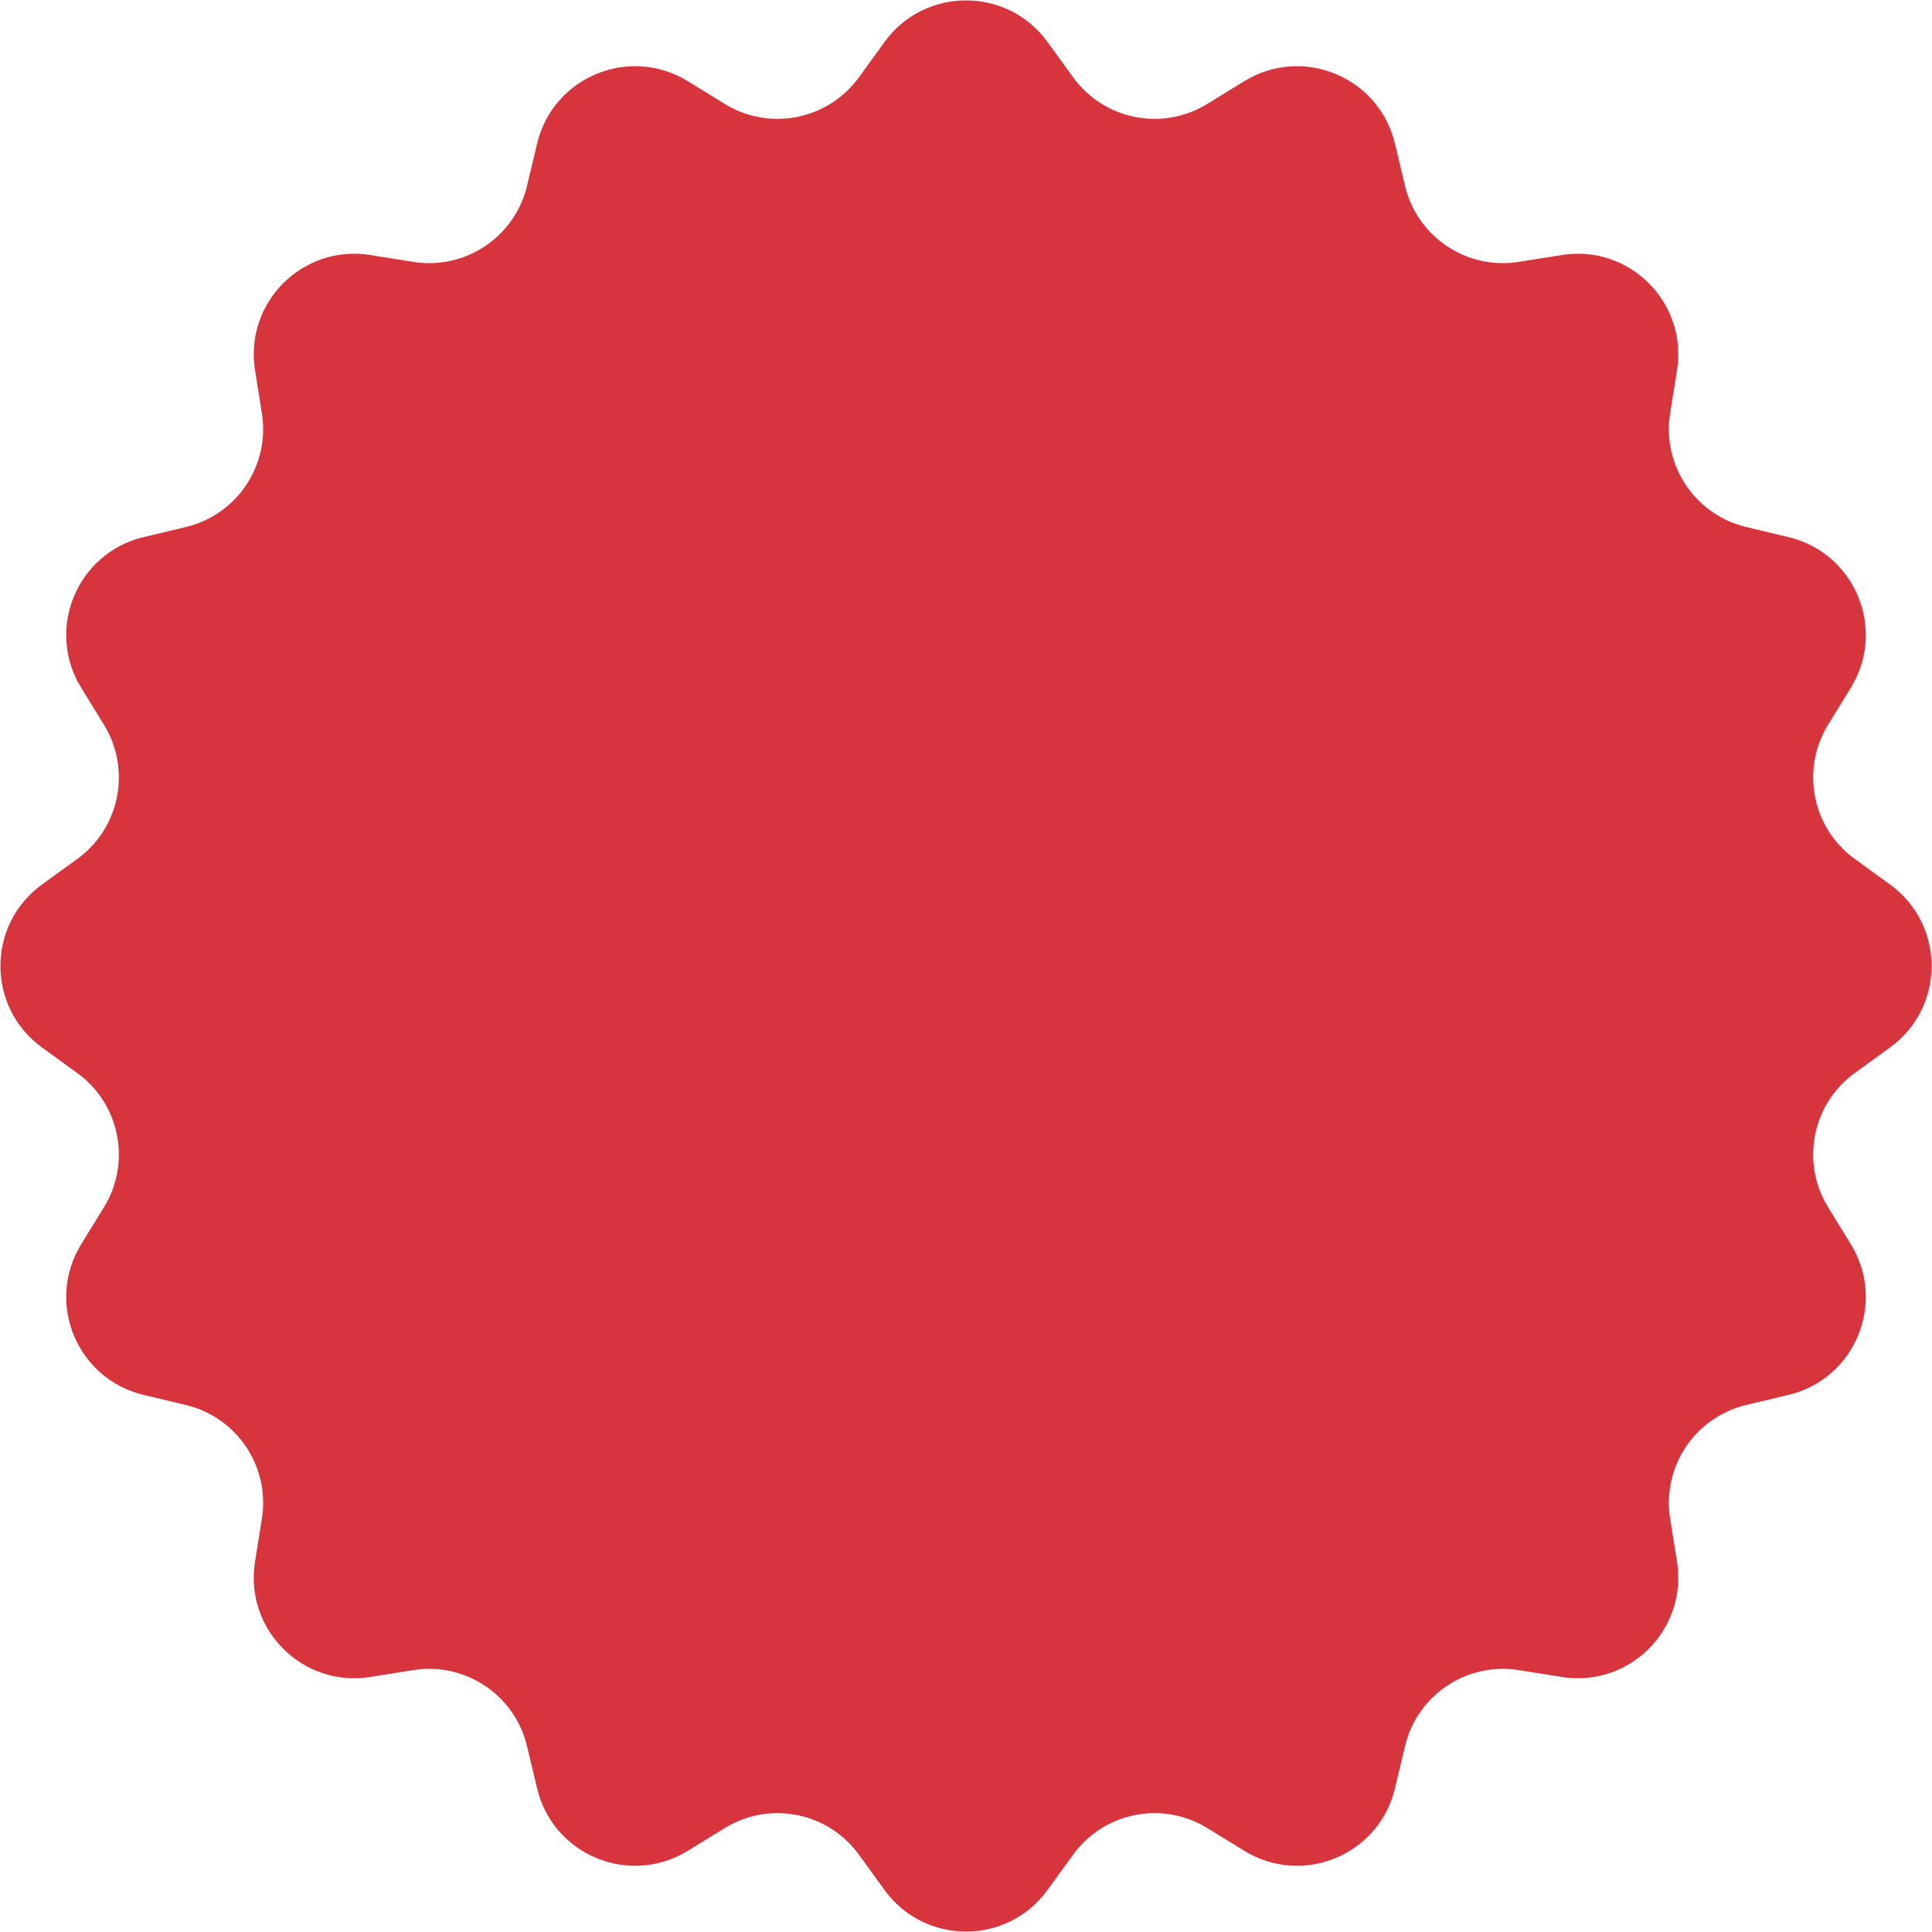 <?xml version="1.0" encoding="UTF-8"?> <svg xmlns="http://www.w3.org/2000/svg" width="384" height="384" viewBox="0 0 384 384" fill="none"><path d="M175.805 8.348C183.79 -2.671 200.21 -2.671 208.195 8.348L213.276 15.359C219.411 23.826 231.033 26.138 239.941 20.663L247.319 16.13C258.913 9.006 274.082 15.289 277.243 28.525L279.254 36.947C281.682 47.117 291.534 53.7 301.86 52.052L310.41 50.687C323.848 48.542 335.458 60.152 333.313 73.59L331.948 82.14C330.3 92.466 336.883 102.318 347.053 104.746L355.475 106.757C368.711 109.918 374.994 125.087 367.87 136.681L363.337 144.059C357.862 152.967 360.174 164.589 368.641 170.724L375.652 175.805C386.671 183.79 386.671 200.21 375.652 208.195L368.641 213.276C360.174 219.411 357.862 231.033 363.337 239.941L367.87 247.319C374.994 258.913 368.711 274.082 355.475 277.243L347.053 279.254C336.883 281.682 330.3 291.534 331.948 301.86L333.313 310.41C335.458 323.848 323.848 335.458 310.41 333.313L301.86 331.948C291.534 330.3 281.682 336.883 279.254 347.053L277.243 355.475C274.082 368.711 258.913 374.994 247.319 367.87L239.941 363.337C231.033 357.862 219.411 360.174 213.276 368.641L208.195 375.652C200.21 386.671 183.79 386.671 175.805 375.652L170.724 368.641C164.589 360.174 152.967 357.862 144.059 363.337L136.681 367.87C125.087 374.994 109.918 368.711 106.757 355.475L104.746 347.053C102.318 336.883 92.466 330.3 82.14 331.948L73.59 333.313C60.152 335.458 48.542 323.848 50.687 310.41L52.052 301.86C53.7 291.534 47.117 281.682 36.947 279.254L28.525 277.243C15.289 274.082 9.006 258.913 16.13 247.319L20.663 239.941C26.138 231.033 23.826 219.411 15.359 213.276L8.348 208.195C-2.671 200.21 -2.671 183.79 8.348 175.805L15.359 170.724C23.826 164.589 26.138 152.967 20.663 144.059L16.13 136.681C9.006 125.087 15.289 109.918 28.525 106.757L36.947 104.746C47.117 102.318 53.7 92.466 52.052 82.14L50.687 73.59C48.542 60.152 60.152 48.542 73.59 50.687L82.14 52.052C92.466 53.7 102.318 47.117 104.746 36.947L106.757 28.525C109.918 15.289 125.087 9.006 136.681 16.13L144.059 20.663C152.967 26.138 164.589 23.826 170.724 15.359L175.805 8.348Z" fill="#D8343D"></path></svg> 